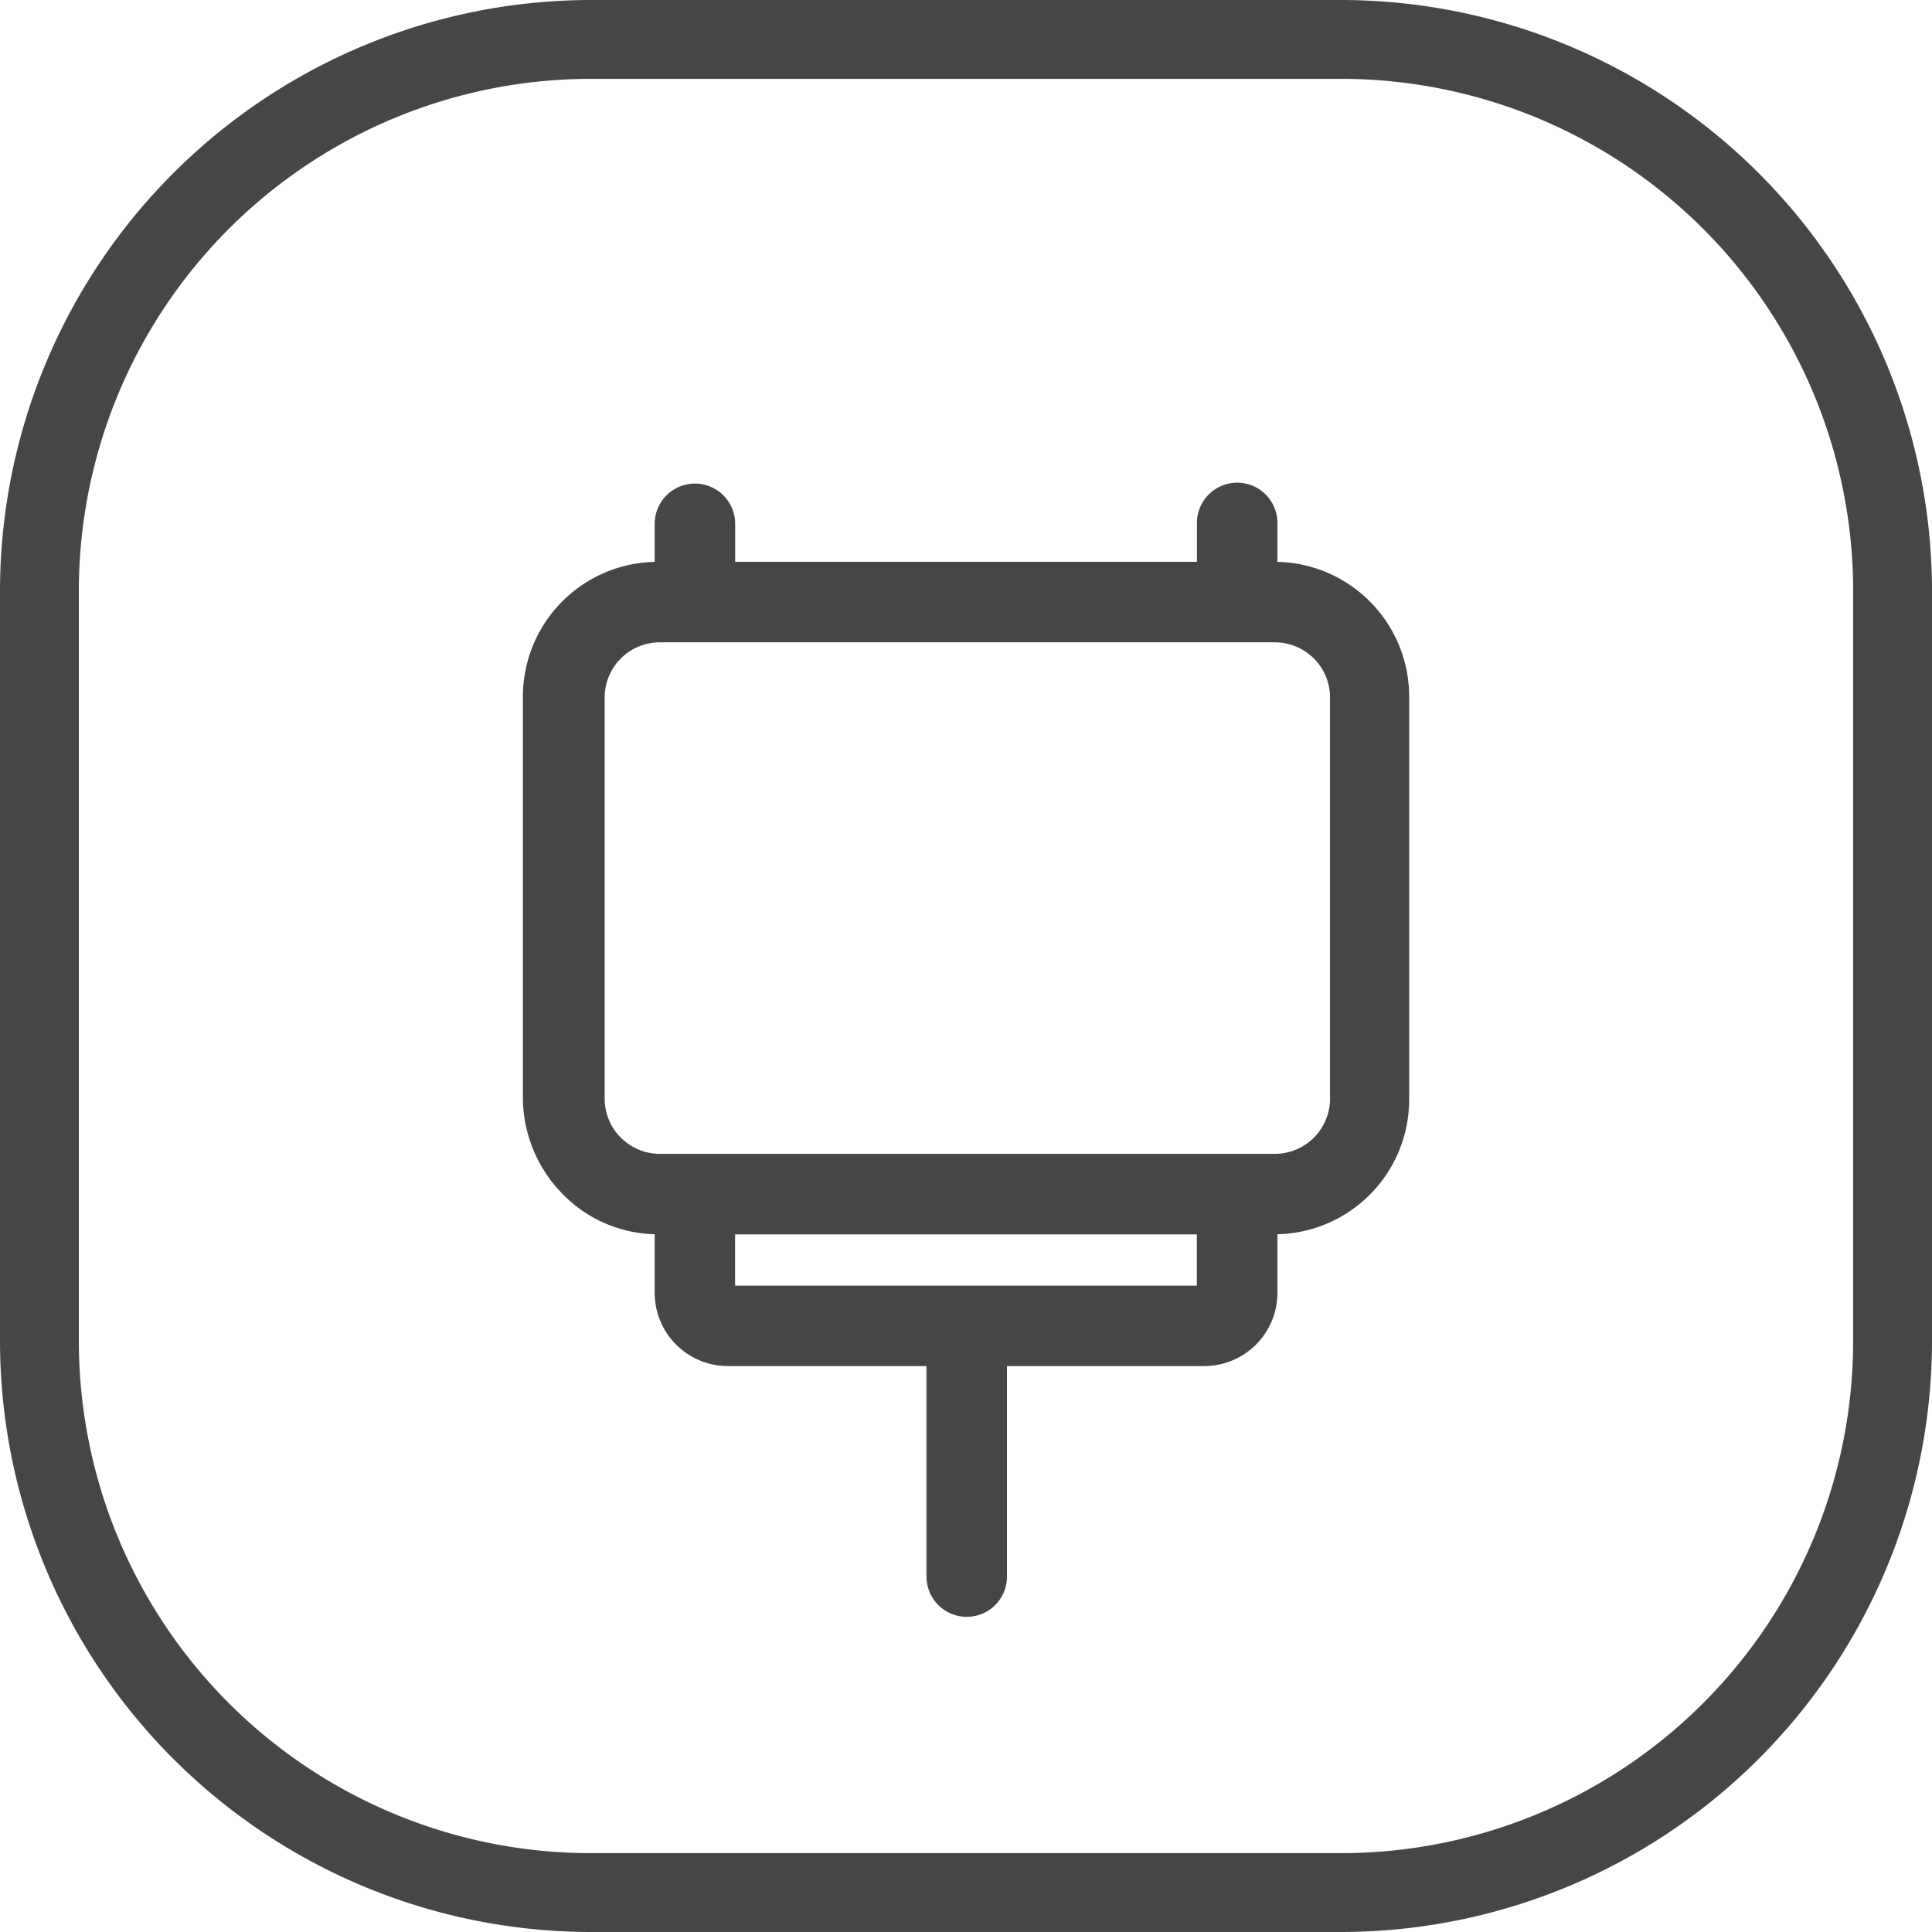 <svg xmlns="http://www.w3.org/2000/svg" width="98" height="98" viewBox="0 0 98 98">
  <g id="Dc_pure_copper_motor_strong_power_and_low_noise" data-name="Dc pure copper motor, strong power and low noise" transform="translate(-950 -4600)">
    <path id="矩形_1533" data-name="矩形 1533" d="M30,4A25.975,25.975,0,0,0,4,30V68A25.975,25.975,0,0,0,30,94H68A25.975,25.975,0,0,0,94,68V30A25.975,25.975,0,0,0,68,4H30m0-4H68A30,30,0,0,1,98,30V68A30,30,0,0,1,68,98H30A30,30,0,0,1,0,68V30A30,30,0,0,1,30,0Z" transform="translate(950 4600)" fill="#474645"/>
    <path id="联合_48" data-name="联合 48" d="M3211.473,1783.4v-10.633H3201.4a3.716,3.716,0,0,1-3.712-3.712v-2.975a6.74,6.74,0,0,1-4.63-2,7,7,0,0,1-2.055-4.837v-20.426a6.838,6.838,0,0,1,6.685-6.844v-1.93a2.041,2.041,0,1,1,4.082,0v1.928h23.424v-1.928a2.041,2.041,0,1,1,4.081,0v1.93a6.837,6.837,0,0,1,6.684,6.844v20.419a6.837,6.837,0,0,1-6.684,6.844v2.975a3.716,3.716,0,0,1-3.712,3.712h-10.005V1783.4a2.041,2.041,0,1,1-4.081,0Zm-9.707-14.714h23.423v-2.6h-23.423Zm-6.615-29.868v20.419a2.8,2.8,0,0,0,2.764,2.764h31.265a2.8,2.8,0,0,0,2.764-2.764v-20.419a2.8,2.8,0,0,0-2.764-2.764h-31.265A2.8,2.8,0,0,0,3195.151,1738.814Z" transform="translate(-2214.479 2896.527)" fill="#474645"/>
  </g>
</svg>
